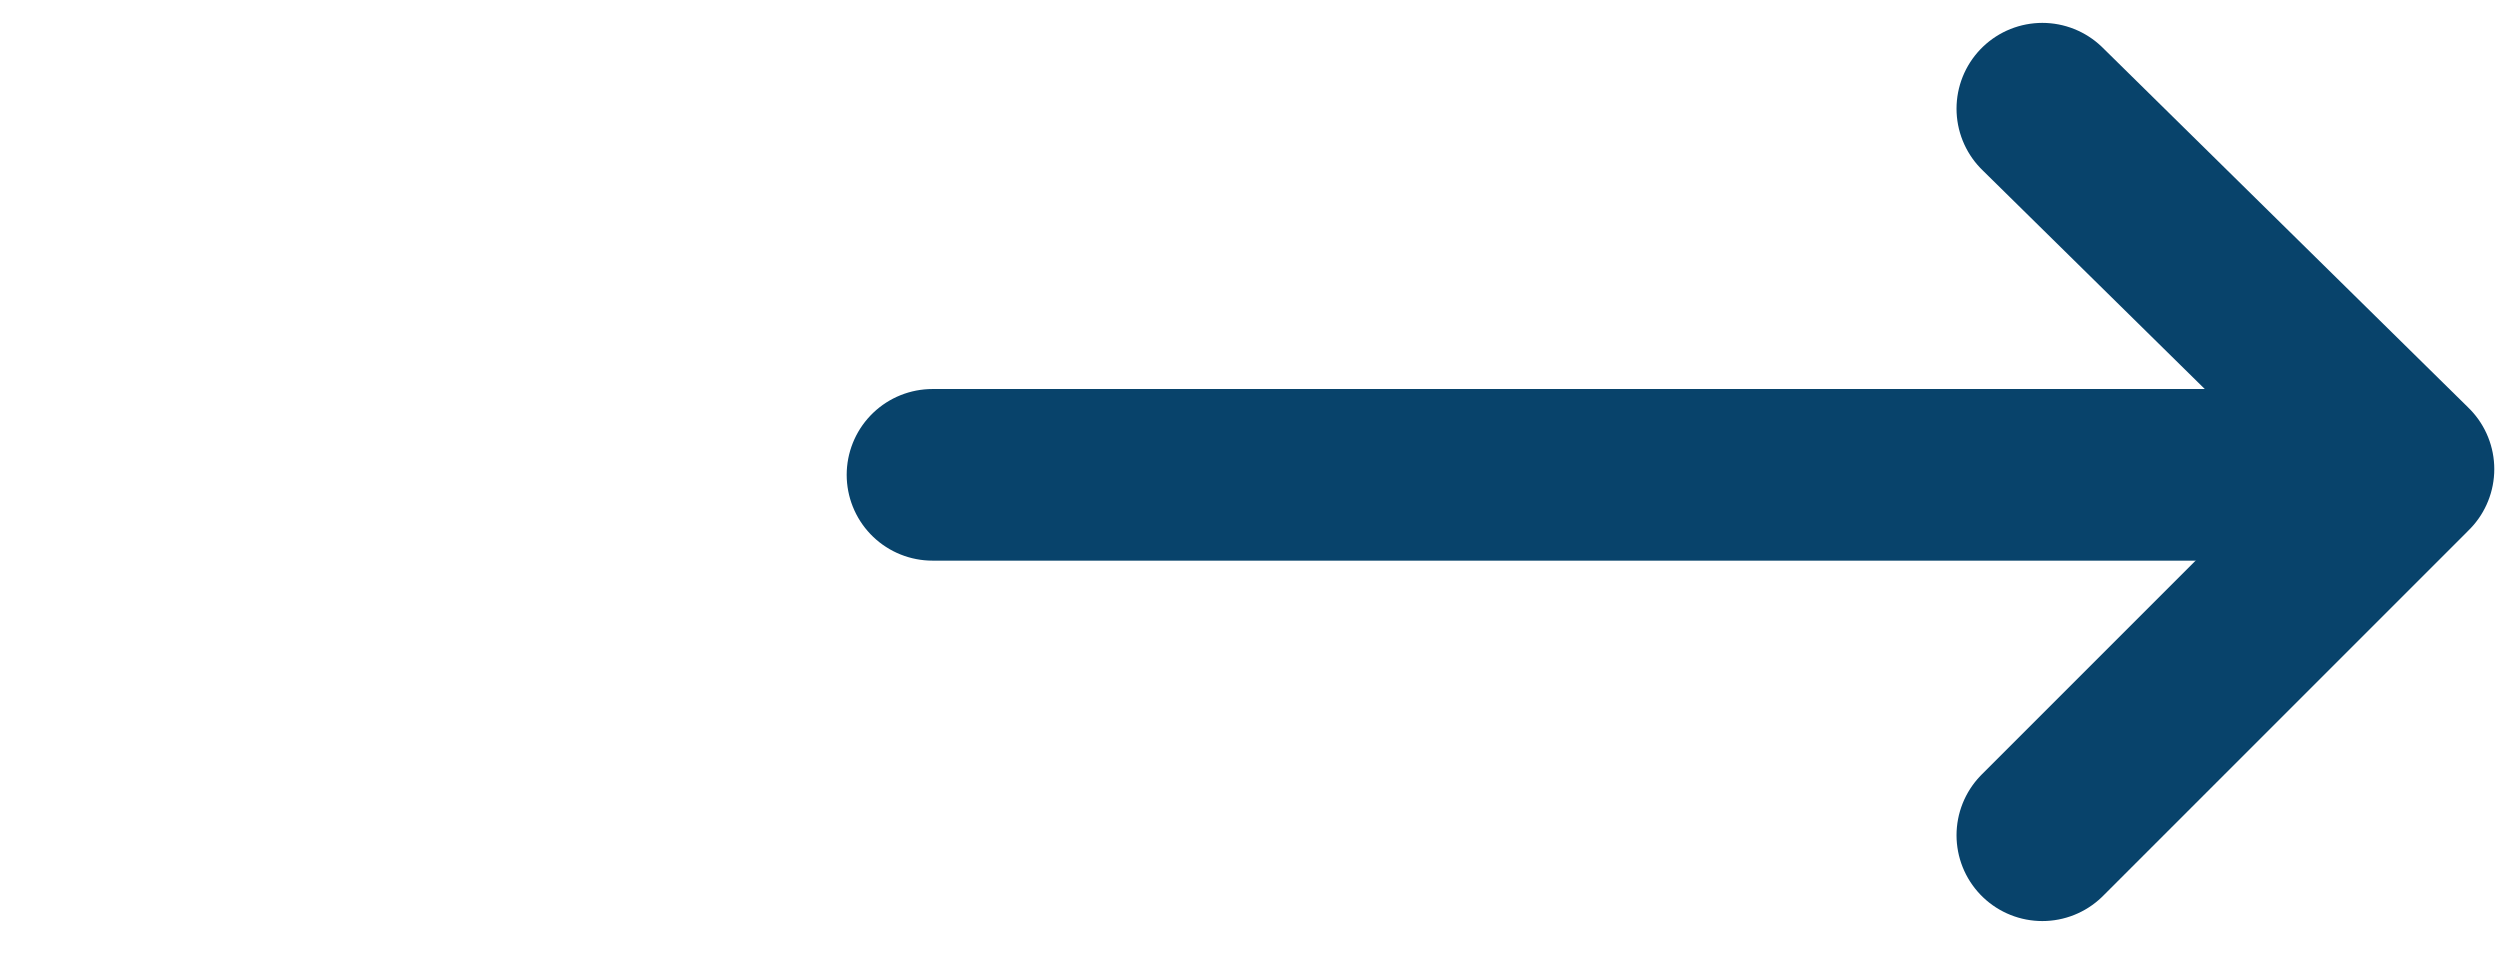 <?xml version="1.0" encoding="utf-8"?>
<!-- Generator: Adobe Illustrator 23.0.6, SVG Export Plug-In . SVG Version: 6.00 Build 0)  -->
<svg version="1.1" id="Layer_1" xmlns="http://www.w3.org/2000/svg" xmlns:xlink="http://www.w3.org/1999/xlink" x="0px" y="0px"
	 viewBox="0 0 43.7 16.7" style="enable-background:new 0 0 43.7 16.7;" xml:space="preserve">
<style type="text/css">
	.st0{fill:#08436B;stroke:#08436B;stroke-width:3;stroke-linecap:round;stroke-linejoin:round;stroke-miterlimit:10;}
	.st1{fill:none;stroke:#08436B;stroke-width:3;stroke-linecap:round;stroke-linejoin:round;stroke-miterlimit:10;}
</style>
<line class="st0" x1="16.3" y1="8.3" x2="41.8" y2="8.3"/>
<polyline class="st1" points="35.7,14.6 42.1,8.2 35.7,1.9 "/>
</svg>
